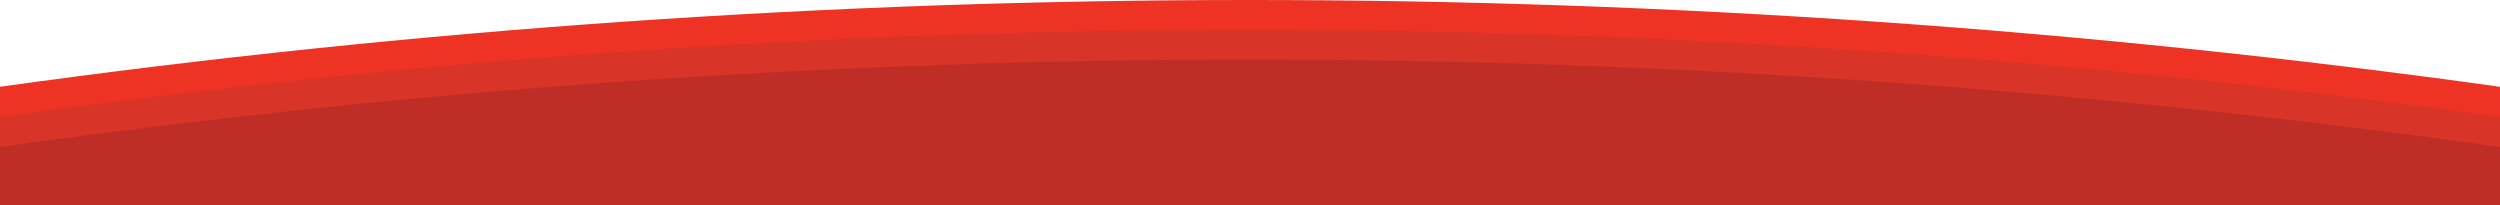 <?xml version="1.0" encoding="UTF-8"?> <svg xmlns="http://www.w3.org/2000/svg" id="Layer_2" data-name="Layer 2" viewBox="0 0 1920 157.49"><defs><style> .cls-1 { fill: #334041; isolation: isolate; opacity: .12; } .cls-1, .cls-2, .cls-3 { stroke-width: 0px; } .cls-2 { fill: #be2e27; } .cls-3 { fill: #ee3325; } </style></defs><g id="Layer_1-2" data-name="Layer 1"><path id="Path_38" data-name="Path 38" class="cls-3" d="M1920,66.67v52.19H0v-52.22c636.92-88.86,1283.09-88.85,1920,.03"></path><path id="Path_39" data-name="Path 39" class="cls-1" d="M1920,89.8v29.06H0v-29.09C636.89.56,1283.11.57,1920,89.79"></path><path id="Path_40" data-name="Path 40" class="cls-2" d="M1920,112.89v5.97H0v-6c636.87-89.5,1283.13-89.49,1920,.03"></path><rect id="Rectangle_269" data-name="Rectangle 269" class="cls-2" y="118" width="1920" height="39.49"></rect></g></svg> 